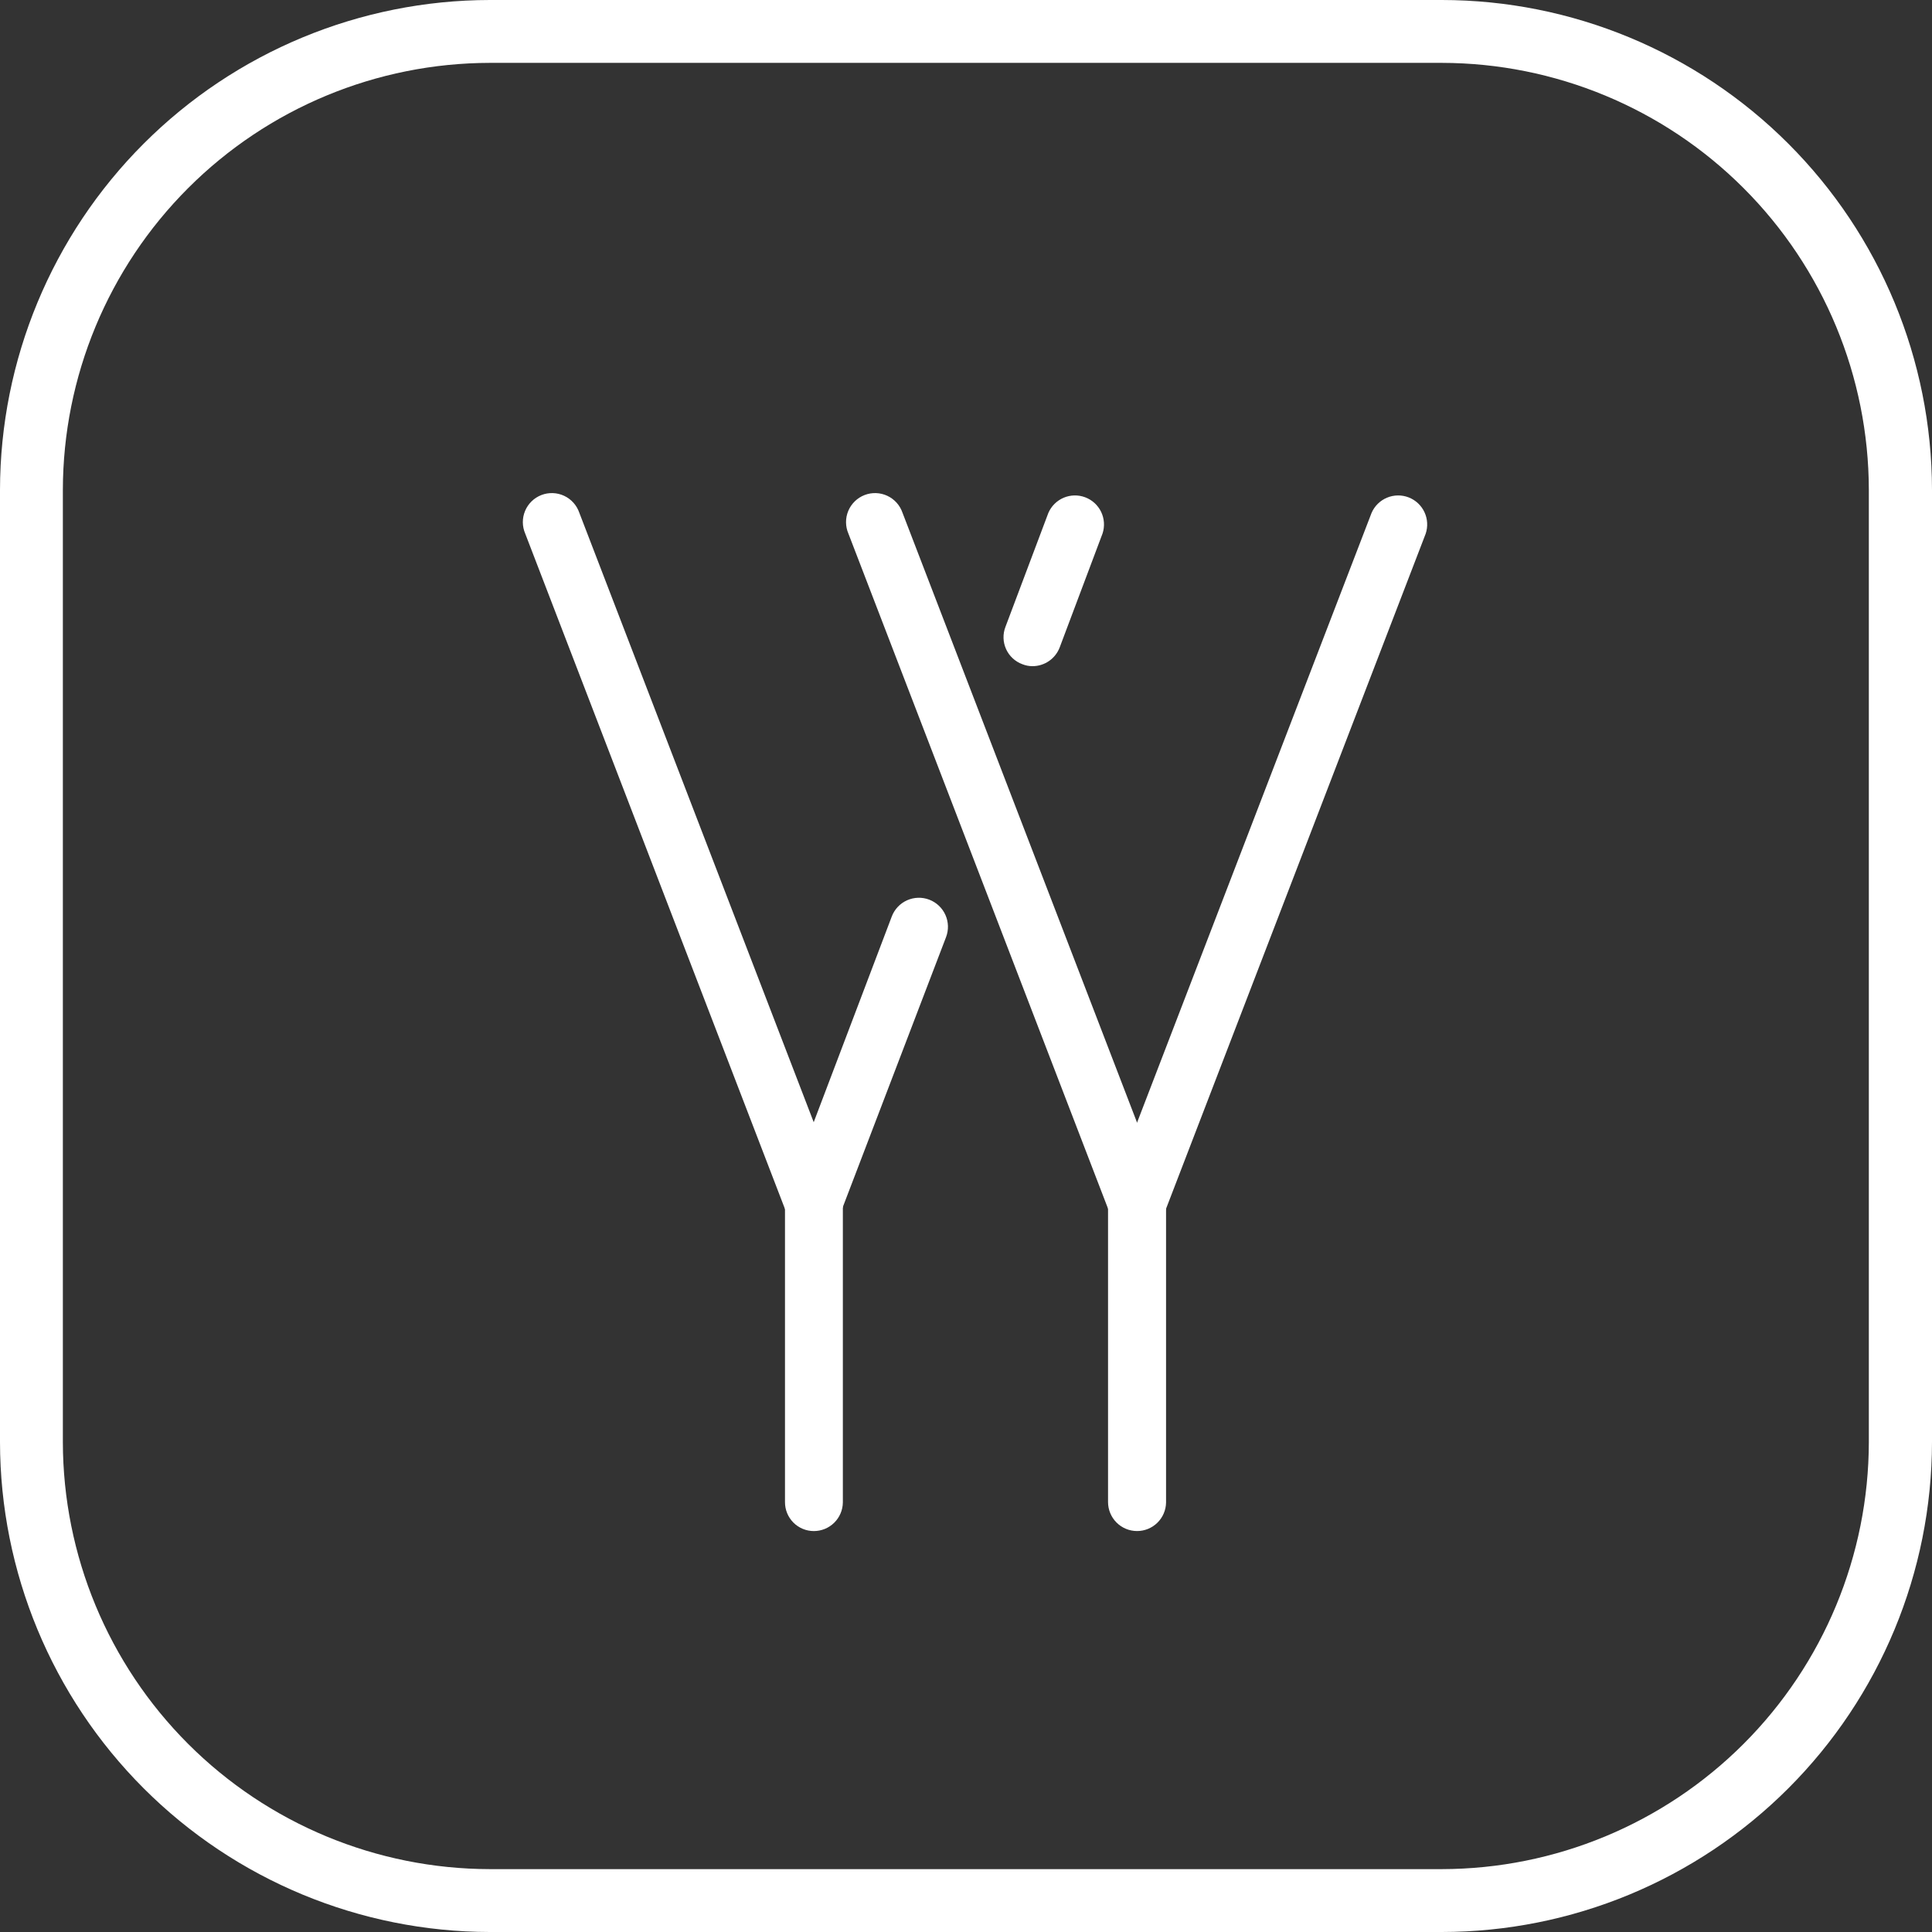 <svg viewBox="0 0 218 218" fill="none" xmlns="http://www.w3.org/2000/svg">
<rect x="0" y="0" width="218" height="218" fill="#333333" stroke="none"/>
<path d="M91.83 139.048C91.434 139.045 91.043 138.976 90.67 138.843C90.269 138.692 89.901 138.463 89.589 138.169C89.276 137.875 89.025 137.522 88.849 137.131C88.673 136.739 88.576 136.317 88.564 135.888C88.552 135.459 88.624 135.032 88.778 134.631L100.627 103.408C100.937 102.596 101.557 101.941 102.35 101.586C103.143 101.231 104.044 101.205 104.856 101.515C105.667 101.825 106.323 102.445 106.678 103.238C107.033 104.031 107.058 104.932 106.748 105.744L94.813 136.95C94.582 137.558 94.174 138.082 93.643 138.456C93.111 138.83 92.48 139.036 91.83 139.048Z" fill="white"/>
<path d="M116.502 75.168C116.111 75.169 115.723 75.094 115.36 74.947C114.956 74.799 114.585 74.572 114.269 74.279C113.954 73.986 113.699 73.634 113.522 73.242C113.344 72.849 113.246 72.426 113.234 71.995C113.222 71.565 113.295 71.136 113.451 70.735L118.293 57.877C118.627 57.105 119.244 56.492 120.018 56.163C120.792 55.835 121.662 55.817 122.449 56.113C123.236 56.409 123.879 56.996 124.245 57.753C124.61 58.51 124.671 59.379 124.414 60.179L119.571 73.054C119.334 73.675 118.913 74.21 118.365 74.588C117.817 74.965 117.168 75.168 116.502 75.168V75.168Z" fill="white"/>
<path d="M91.83 139.048C91.169 139.049 90.522 138.85 89.977 138.475C89.432 138.1 89.014 137.569 88.778 136.95L59.265 60.214C59.09 59.809 58.998 59.373 58.995 58.931C58.992 58.49 59.079 58.053 59.25 57.646C59.42 57.239 59.671 56.871 59.988 56.563C60.304 56.256 60.68 56.016 61.091 55.857C61.503 55.698 61.942 55.624 62.383 55.64C62.824 55.655 63.258 55.76 63.657 55.947C64.057 56.134 64.414 56.4 64.708 56.729C65.003 57.058 65.227 57.443 65.369 57.861L94.882 134.597C95.194 135.407 95.171 136.307 94.819 137.1C94.468 137.892 93.816 138.513 93.007 138.826C92.63 138.966 92.232 139.041 91.83 139.048V139.048Z" fill="white"/>
<path d="M91.832 172.76C91.402 172.761 90.978 172.676 90.581 172.511C90.185 172.346 89.825 172.105 89.523 171.801C89.22 171.496 88.981 171.135 88.818 170.738C88.655 170.341 88.573 169.916 88.575 169.486V135.79C88.543 135.342 88.603 134.891 88.752 134.467C88.902 134.043 89.137 133.654 89.443 133.324C89.75 132.995 90.121 132.732 90.533 132.553C90.945 132.373 91.39 132.28 91.84 132.28C92.29 132.28 92.735 132.373 93.147 132.553C93.559 132.732 93.93 132.995 94.237 133.324C94.543 133.654 94.778 134.043 94.928 134.467C95.077 134.891 95.138 135.342 95.105 135.79V169.538C95.092 170.397 94.741 171.217 94.128 171.82C93.516 172.423 92.691 172.761 91.832 172.76V172.76Z" fill="white"/>
<path d="M128.298 139.048C127.636 139.052 126.989 138.853 126.443 138.478C125.897 138.103 125.48 137.57 125.246 136.95L95.733 60.214C95.557 59.809 95.466 59.373 95.463 58.931C95.46 58.49 95.547 58.053 95.717 57.646C95.888 57.239 96.139 56.871 96.456 56.563C96.772 56.256 97.147 56.016 97.559 55.857C97.971 55.698 98.41 55.624 98.851 55.64C99.292 55.655 99.725 55.76 100.125 55.947C100.524 56.134 100.882 56.4 101.176 56.729C101.47 57.058 101.695 57.443 101.837 57.861L131.35 134.597C131.661 135.407 131.639 136.307 131.287 137.1C130.935 137.892 130.284 138.513 129.475 138.826C129.098 138.966 128.7 139.041 128.298 139.048Z" fill="white"/>
<path d="M128.3 139.046C127.899 139.044 127.502 138.975 127.124 138.841C126.315 138.528 125.663 137.907 125.311 137.115C124.96 136.322 124.937 135.422 125.248 134.612L154.762 57.876C155.098 57.1 155.72 56.485 156.5 56.158C157.279 55.831 158.154 55.819 158.943 56.122C159.731 56.426 160.372 57.023 160.73 57.789C161.088 58.554 161.137 59.428 160.866 60.229L131.352 136.965C131.116 137.582 130.697 138.111 130.152 138.483C129.606 138.855 128.96 139.051 128.3 139.046V139.046Z" fill="white"/>
<path d="M128.301 172.758C127.871 172.758 127.445 172.673 127.048 172.508C126.651 172.344 126.29 172.103 125.986 171.799C125.682 171.495 125.441 171.134 125.277 170.737C125.112 170.339 125.027 169.914 125.027 169.484V135.788C125.027 134.919 125.372 134.087 125.986 133.473C126.6 132.859 127.433 132.514 128.301 132.514C129.169 132.514 130.002 132.859 130.616 133.473C131.23 134.087 131.574 134.919 131.574 135.788V169.535C131.561 170.394 131.21 171.214 130.598 171.817C129.985 172.42 129.16 172.758 128.301 172.758V172.758Z" fill="white"/>
<path d="M162.69 218H55.276C40.621 217.982 26.572 212.152 16.21 201.788C5.848 191.424 0.018 177.372 0 162.716V55.284C0.018 40.628 5.848 26.576 16.21 16.212C26.572 5.848 40.621 0.018 55.276 0H162.69C177.351 0.009 191.408 5.835 201.778 16.2C212.148 26.565 217.982 40.622 218 55.284V162.716C217.982 177.378 212.148 191.435 201.778 201.8C191.408 212.165 177.351 217.991 162.69 218V218ZM55.276 7.094C42.502 7.112 30.257 12.195 21.225 21.229C12.193 30.262 7.111 42.509 7.093 55.284V162.716C7.111 175.491 12.193 187.738 21.225 196.772C30.257 205.805 42.502 210.888 55.276 210.906H162.69C175.464 210.888 187.709 205.805 196.741 196.772C205.773 187.738 210.855 175.491 210.873 162.716V55.284C210.855 42.509 205.773 30.262 196.741 21.229C187.709 12.195 175.464 7.112 162.69 7.094H55.276Z" fill="white"/>
</svg>

